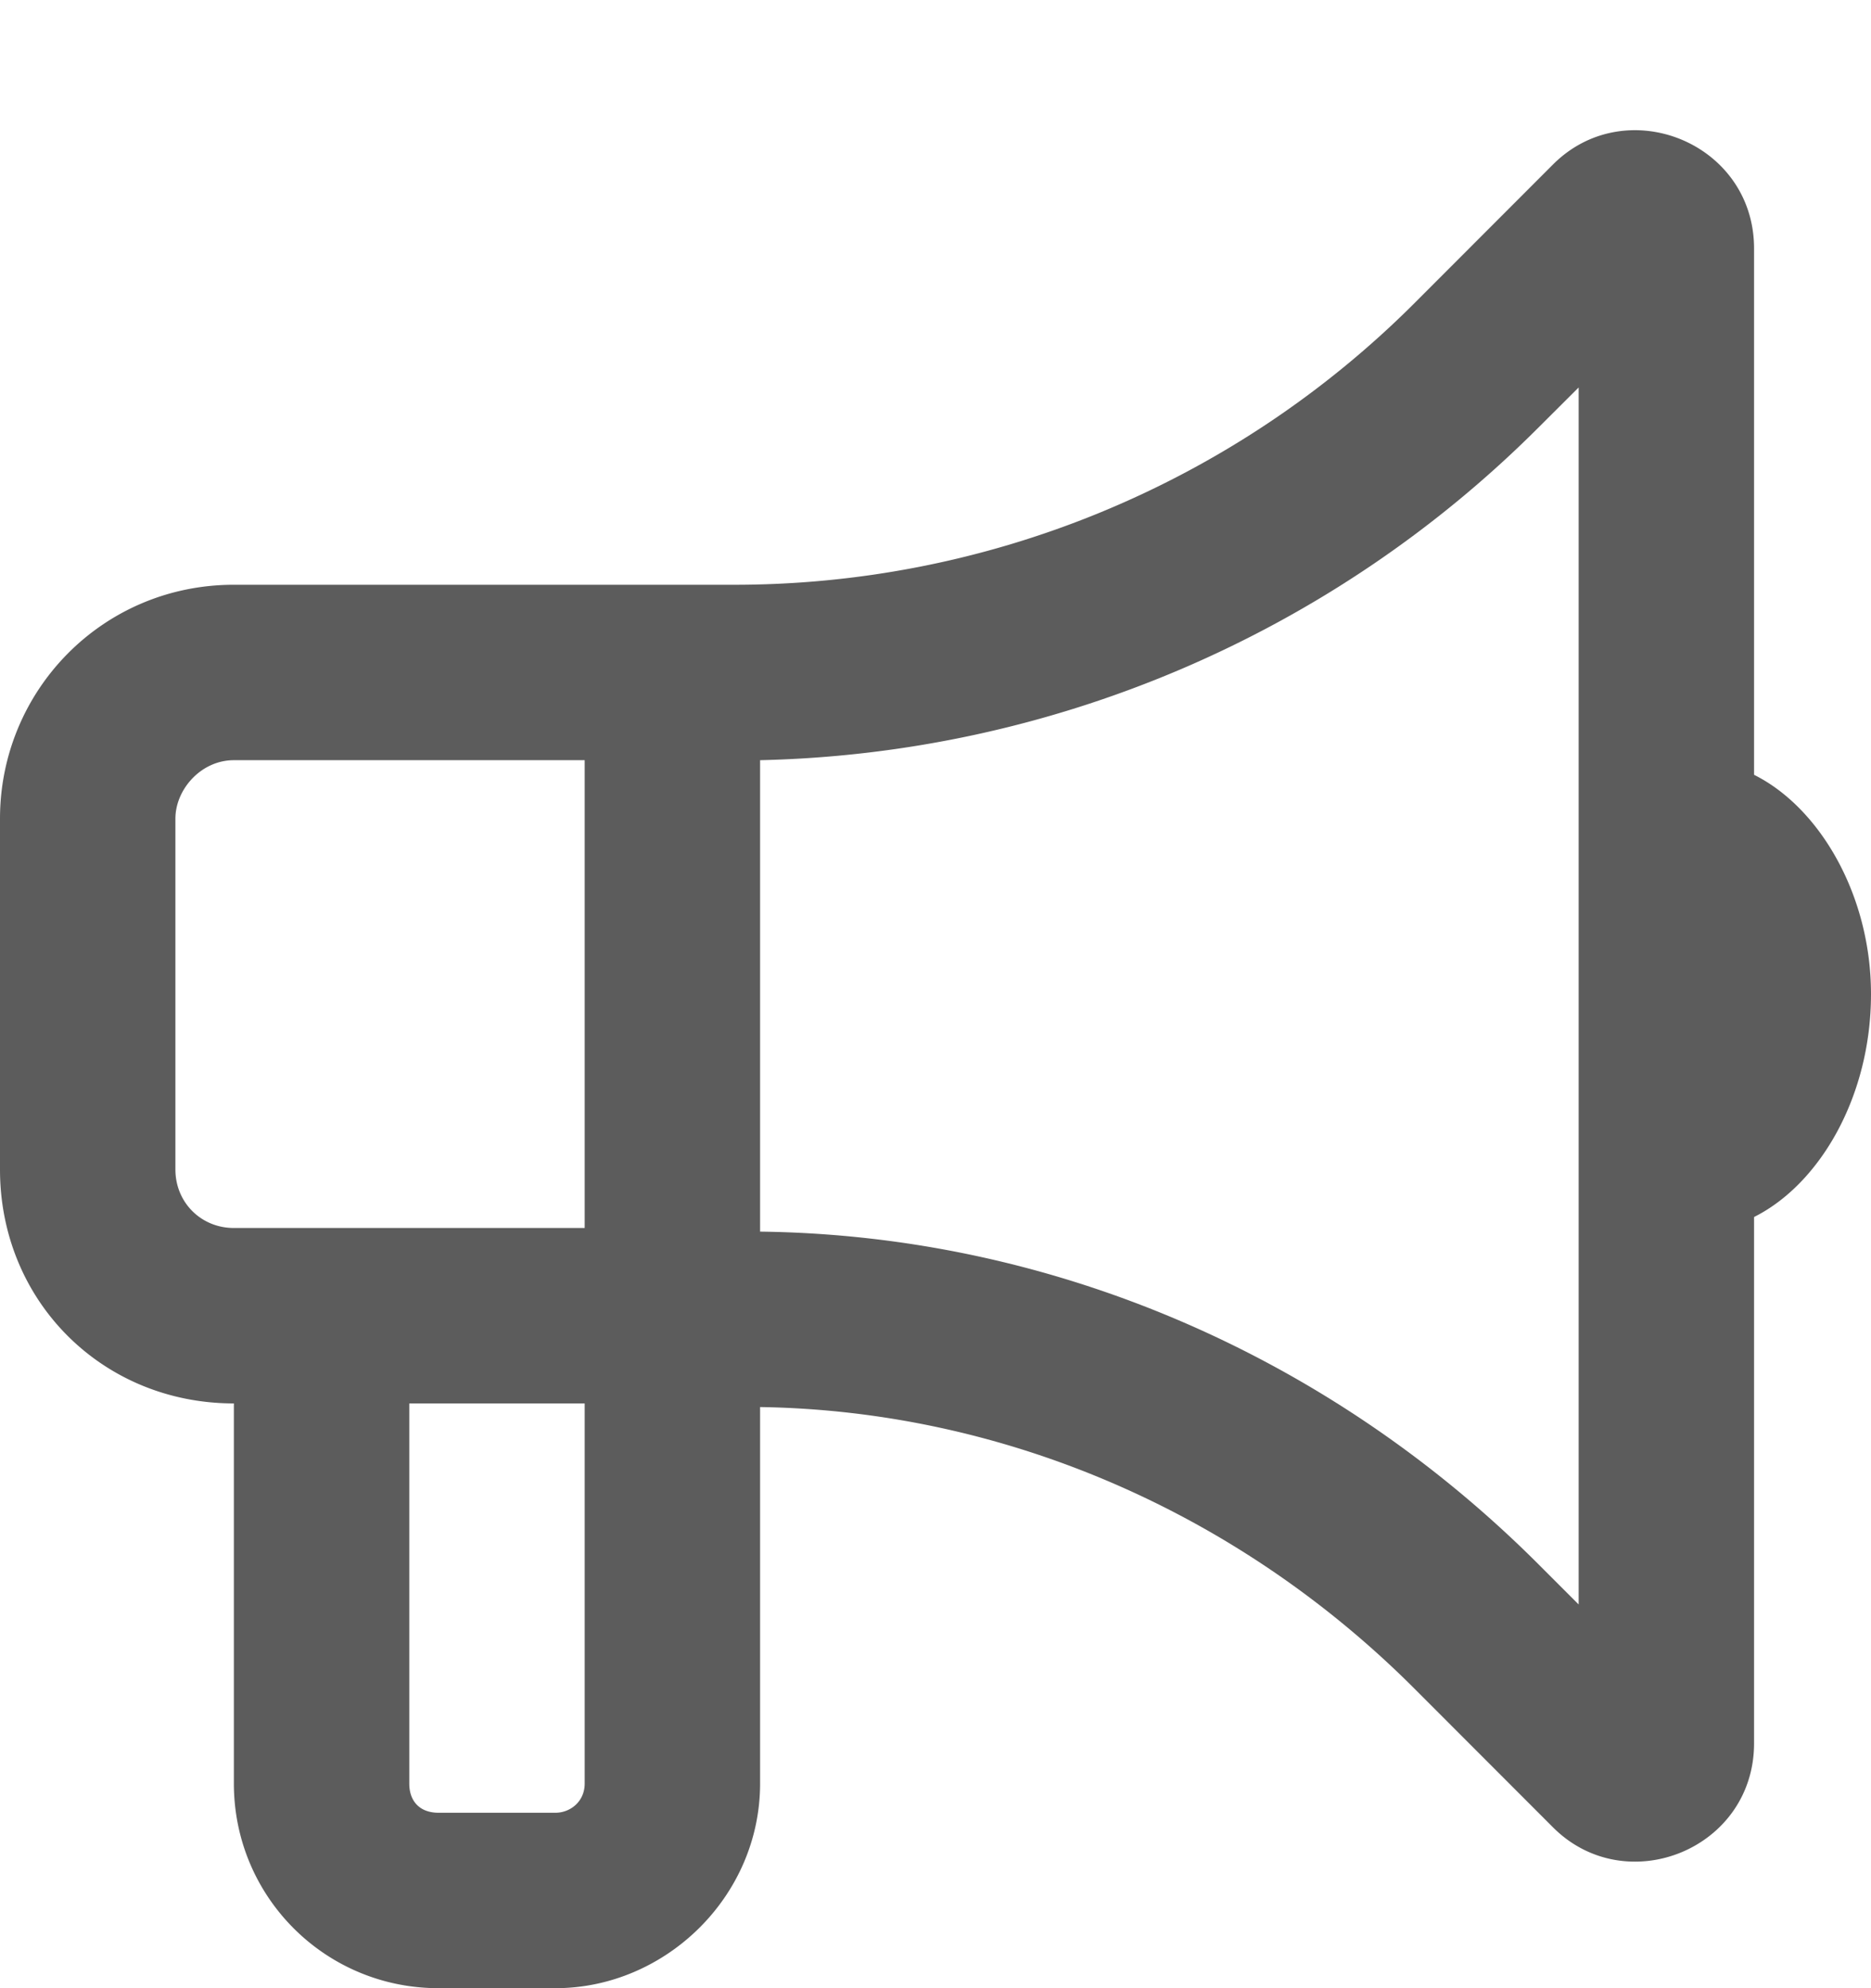 <svg width="16" height="17" fill="none" xmlns="http://www.w3.org/2000/svg"><path d="M13.5 3.313l-.344.343A9.724 9.724 0 016.5 6.5v4.031c2.5.031 4.875 1.063 6.656 2.844l.344.344V3.313zM5 5h1.25a8.227 8.227 0 005.844-2.406l1.187-1.188C13.906.781 15 1.22 15 2.125v4.5c.563.281 1 1.031 1 1.875 0 .875-.438 1.625-1 1.906v4.5c0 .906-1.094 1.344-1.719.719l-1.187-1.188c-1.5-1.5-3.5-2.374-5.594-2.406v3.219c0 .969-.813 1.75-1.75 1.75h-1C2.781 17 2 16.219 2 15.25V12c-1.125 0-2-.875-2-2V7c0-1.094.875-2 2-2h3zm-1.5 7v3.25c0 .156.094.25.25.25h1c.125 0 .25-.094.25-.25V12H3.5zM2 6.5c-.281 0-.5.25-.5.5v3c0 .281.219.5.5.5h3v-4H2z" fill="#5C5C5C"/></svg>